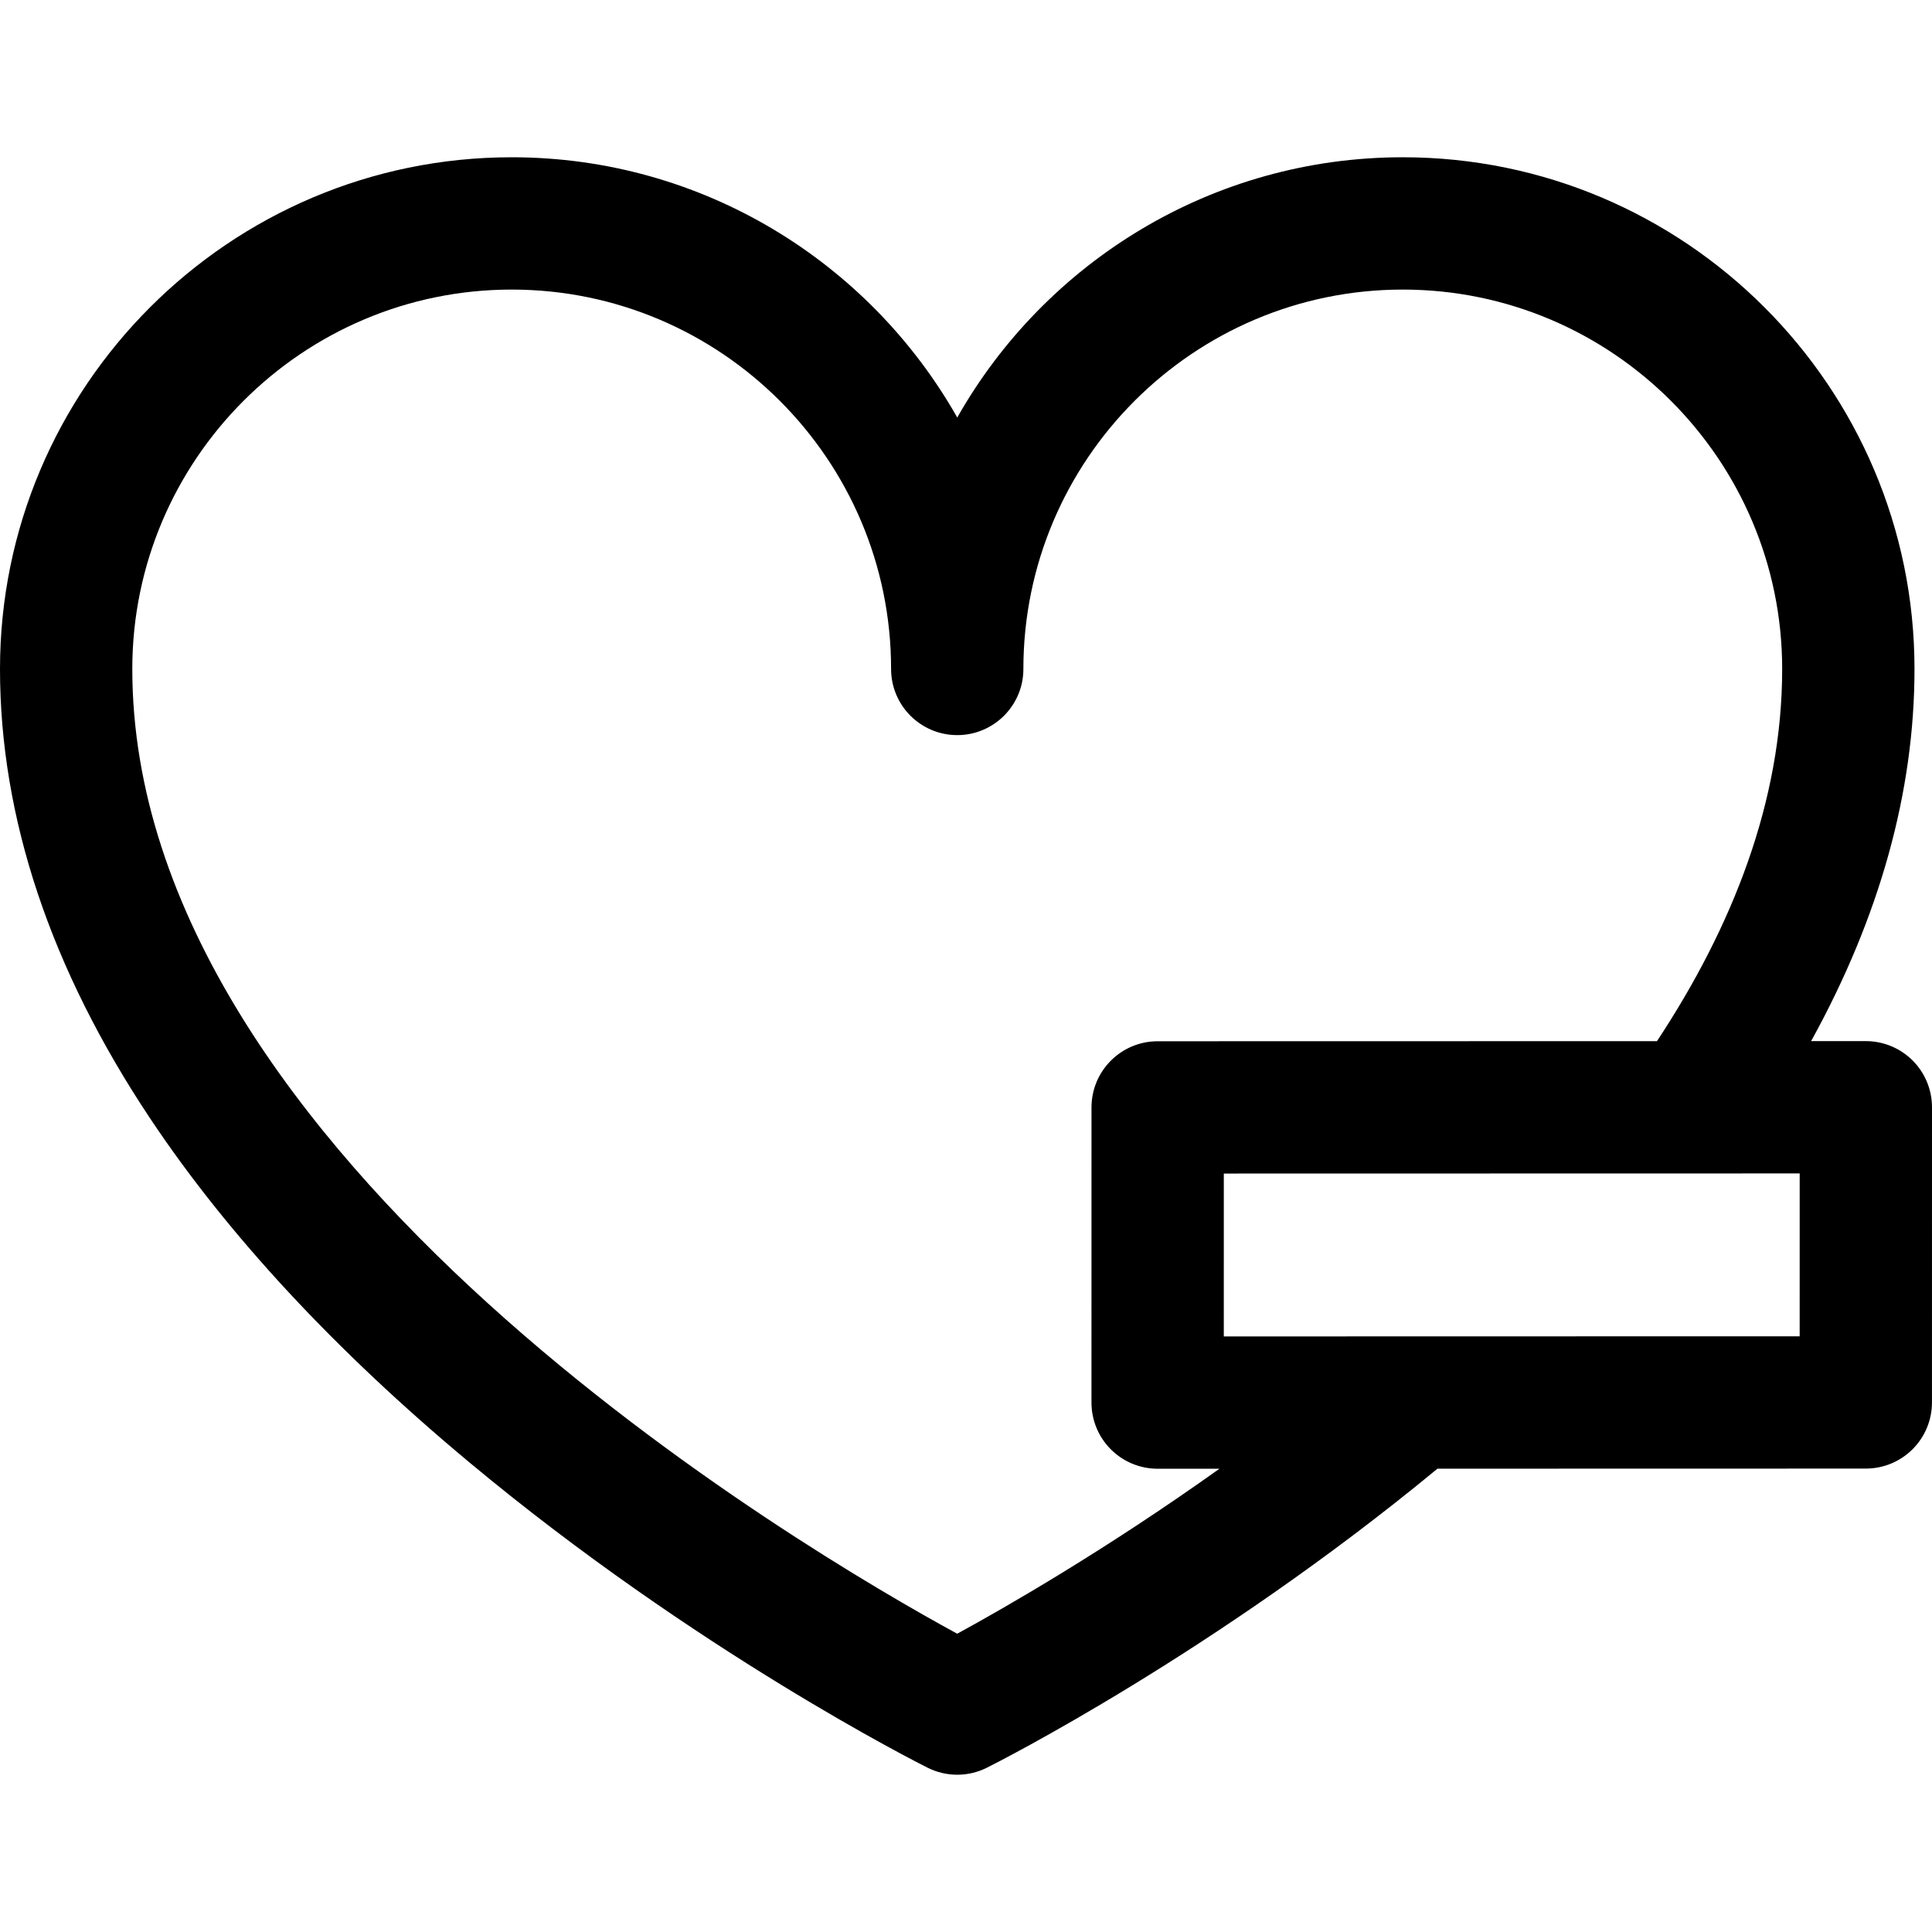 <?xml version="1.0" encoding="iso-8859-1"?>
<!-- Uploaded to: SVG Repo, www.svgrepo.com, Generator: SVG Repo Mixer Tools -->
<!DOCTYPE svg PUBLIC "-//W3C//DTD SVG 1.1//EN" "http://www.w3.org/Graphics/SVG/1.1/DTD/svg11.dtd">
<svg fill="#000000" height="800px" width="800px" version="1.1" id="Capa_1" xmlns="http://www.w3.org/2000/svg" xmlns:xlink="http://www.w3.org/1999/xlink" 
	 viewBox="0 0 297 297" xml:space="preserve">
<path d="M294.022,163.025c-1.908-1.906-4.494-2.978-7.191-2.978c0,0,0,0-0.002,0l-8.412,0.002
	c10.531-19.093,15.892-38.284,15.892-57.211c0-43.374-35.288-78.662-78.663-78.662c-29.336,0-54.969,16.139-68.491,40.007
	c-13.523-23.868-39.157-40.007-68.493-40.007C35.286,24.177,0,59.465,0,102.839c0,22.874,7.776,46.135,23.111,69.139
	c11.905,17.857,28.404,35.631,49.041,52.827c34.752,28.961,69.012,46.224,70.454,46.945c1.432,0.716,2.988,1.073,4.548,1.073
	c1.558,0,3.116-0.357,4.546-1.073c1.427-0.714,34.932-17.602,69.276-45.974l65.851-0.015c5.614-0.001,10.167-4.554,10.167-10.168
	L297,170.218C297,167.52,295.93,164.934,294.022,163.025z M147.15,251.146c-23.177-12.618-126.812-73.263-126.812-148.308
	c0-32.159,26.162-58.323,58.322-58.323c32.16,0,58.324,26.164,58.324,58.323c0,5.615,4.552,10.169,10.169,10.169
	c5.615,0,10.169-4.554,10.169-10.169c0-32.159,26.162-58.323,58.322-58.323c32.16,0,58.324,26.164,58.324,58.323
	c0,20.345-7.648,39.642-19.246,57.215l-76.762,0.016c-5.615,0.001-10.165,4.554-10.167,10.169l-0.004,45.378
	c0,2.697,1.072,5.285,2.979,7.191c1.906,1.907,4.492,2.979,7.19,2.979c0.002,0,0.002,0,0.002,0l9.504-0.002
	C169.86,238.334,154.477,247.15,147.15,251.146z M276.657,205.425l-88.526,0.02l0.003-25.039l88.527-0.018L276.657,205.425z"/>
</svg>